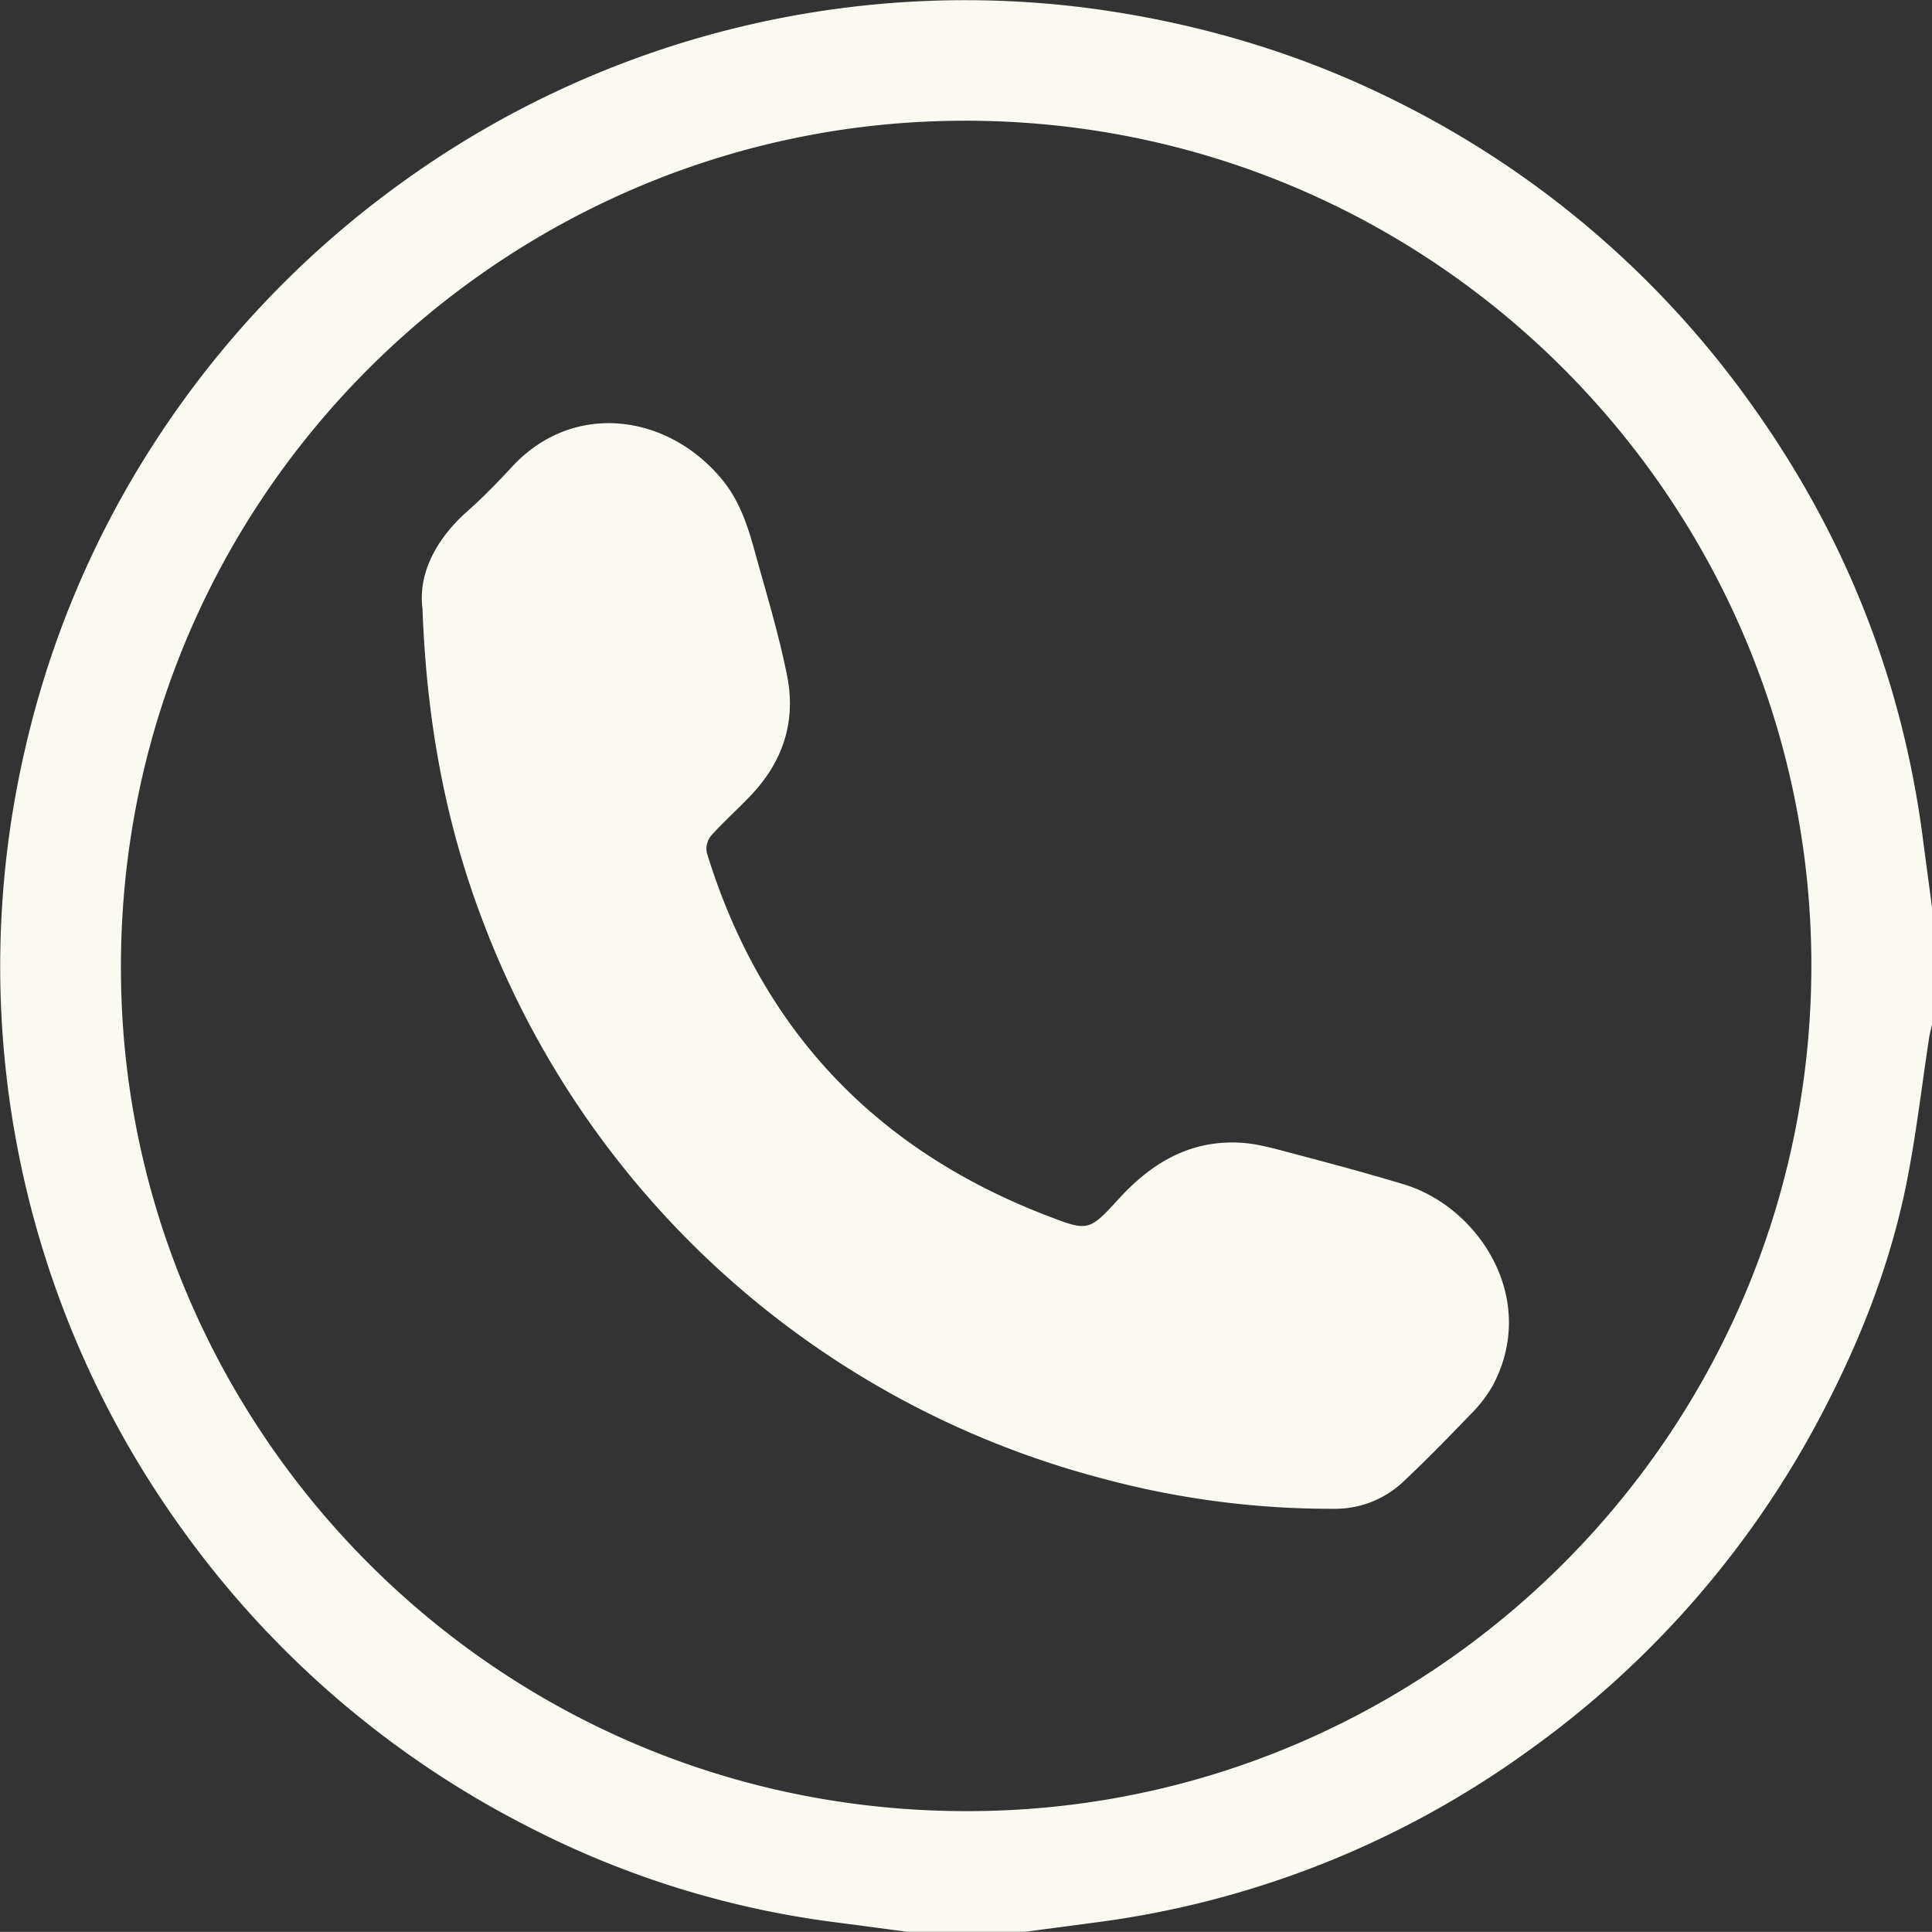 <svg xmlns="http://www.w3.org/2000/svg" viewBox="0 0 626.06 626.02"><rect x="0" y="0" width="626.06" height="626.02" fill="#333333" stroke="none"/><defs><style>.cls-1{fill:#fbfaf2}</style></defs><g id="Camada_2" data-name="Camada 2"><g id="svg2"><path class="cls-1" d="M626.06 294v38c-.32 1.45-.72 2.89-.94 4.35-2.4 15.62-4.18 31.35-7.28 46.83-5 25.11-14.11 48.93-25.79 71.68A311.55 311.55 0 01494.9 567.6 306.09 306.09 0 01354.75 623l-22.68 3h-38l-22.68-3a299.75 299.75 0 01-100.59-31.25 312.38 312.38 0 01-112.29-96.9A311.64 311.64 0 018.16 242.59a309.06 309.06 0 0142.53-100.12A313.78 313.78 0 01131.4 58.3 311.56 311.56 0 01354.75 2.9c35.16 4.88 68.61 15 100.14 31.13a310.75 310.75 0 01112.72 97.13c30.22 42.26 48.83 89.09 55.5 140.64.97 7.42 1.97 14.82 2.95 22.2zm-39.13 14.47C584.52 158.19 459.34 34.55 304.29 39.25 157.41 43.7 35.35 166.39 39.28 320.57 43 468.19 166.35 591.2 321.35 586.78c147.5-4.2 267.83-126.72 265.59-278.29z"/><path d="M586.94 308.49c2.24 151.57-118.08 274.09-265.58 278.29C166.35 591.2 43 468.19 39.28 320.57 35.35 166.39 157.41 43.7 304.29 39.25c155.05-4.7 280.23 118.94 282.65 269.24zm-450-111.3c1.37 37.15 7.58 70 19.73 101.74a294.34 294.34 0 00200.51 180.15 284.34 284.34 0 0075.06 9.85 32.18 32.18 0 0022.33-8.56c7.52-7.07 14.74-14.46 21.89-21.9a44 44 0 007.3-9.41c15.09-28.27-4.59-57.95-28.73-65.25-12.26-3.71-24.66-7-37-10.28-5.29-1.4-10.69-2.94-16.1-3.23-16.17-.87-28.63 6.48-39.31 18.18-9.67 10.6-10.08 10.53-23 5.57-55.8-21.38-92.92-60.42-110.5-117.68a6.81 6.81 0 011.35-5.53c4.22-4.7 9-8.9 13.31-13.52 10.09-10.8 14.24-23.69 11.38-38.16-2.26-11.41-5.48-22.64-8.67-33.84-3-10.5-5.17-21.21-12.58-30.1-17.77-21.34-48.18-25.14-67.78-4.09-4.65 5-9.39 9.94-14.5 14.45-10.63 9.32-16.13 20.59-14.73 31.62z" fill="transparent"/><path class="cls-1" d="M136.9 197.2c-1.41-11 4.07-22.29 14.66-31.63 5.11-4.51 9.86-9.46 14.5-14.45 19.59-21.06 50-17.26 67.78 4.09 7.4 8.89 9.59 19.6 12.58 30.1 3.18 11.2 6.41 22.43 8.67 33.84 2.86 14.48-1.29 27.36-11.38 38.16-4.32 4.62-9.09 8.82-13.31 13.52a6.81 6.81 0 00-1.35 5.53c17.59 57.26 54.7 96.3 110.5 117.68 13 5 13.36 5 23-5.57 10.68-11.71 23.14-19.05 39.31-18.18 5.41.29 10.81 1.83 16.1 3.23 12.39 3.27 24.78 6.57 37 10.28 24.14 7.31 43.82 37 28.73 65.25a44 44 0 01-7.3 9.41c-7.15 7.44-14.37 14.84-21.89 21.9a32.18 32.18 0 01-22.33 8.56 284.34 284.34 0 01-75.06-9.85 294.34 294.34 0 01-200.48-180.13c-12.14-31.72-18.35-64.59-19.73-101.74z"/></g></g></svg>